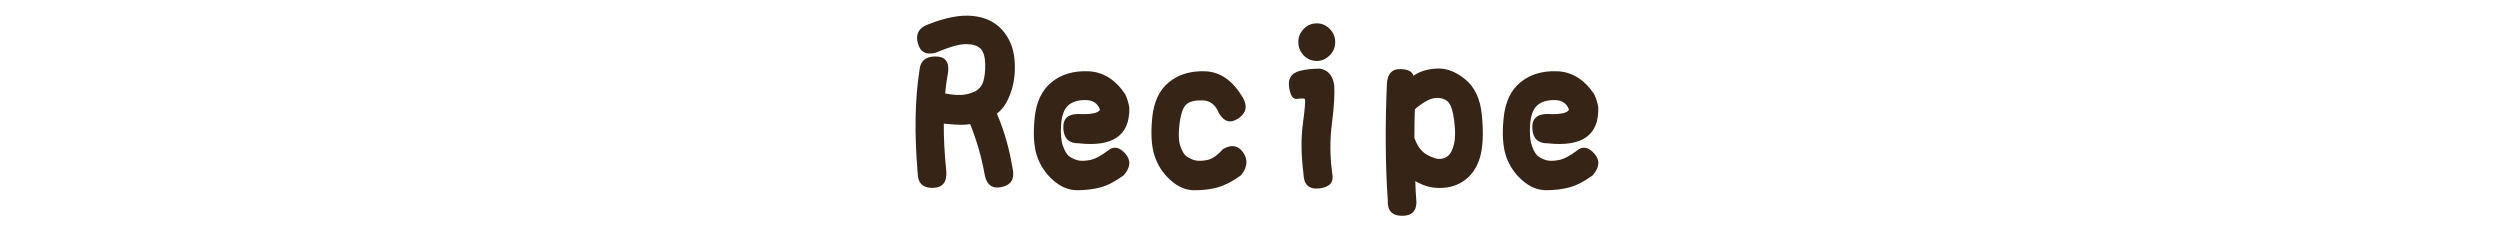 <?xml version="1.0" encoding="UTF-8"?><svg id="_レイヤー_2" xmlns="http://www.w3.org/2000/svg" viewBox="0 0 500 46.44"><defs><style>.cls-1{fill:none;}.cls-2{fill:#362416;}</style></defs><g id="_レイヤー_5"><path class="cls-2" d="M202.55,33.79c.4,2.02-.35,3.22-2.24,3.62-1.89.4-3.02-.46-3.39-2.56-.61-3.42-1.57-6.76-2.89-10.03-.43.09-1.02.14-1.79.14s-1.92-.08-3.48-.23c-.03,2.84.14,6.02.5,9.53.15,2.2-.76,3.3-2.75,3.32-1.99.01-2.98-1-2.98-3.05-.67-7.82-.55-14.66.37-20.52.15-1.8,1.2-2.71,3.14-2.72,1.94-.02,2.8,1,2.59,3.05-.28,1.5-.47,2.95-.6,4.35,1.25.25,2.33.34,3.23.3.9-.05,1.78-.27,2.63-.66.85-.4,1.44-1.05,1.74-1.97.3-.92.44-2.1.41-3.55-.03-1.45-.34-2.47-.92-3.07-.58-.59-1.53-.9-2.86-.92-1.33-.01-3.37.56-6.11,1.72-1.92.52-3.12-.12-3.59-1.92-.47-1.8.19-3.04,1.99-3.71,3.51-1.4,6.51-1.98,9-1.72,2.49.26,4.45,1.19,5.88,2.79,1.44,1.6,2.26,3.57,2.47,5.91.21,2.33-.02,4.51-.71,6.53-.69,2.01-1.63,3.45-2.82,4.3,1.5,3.48,2.55,7.18,3.16,11.08Z"/><path class="cls-2" d="M225.86,21.56c.12,5.5-3.25,7.86-10.12,7.1-1.92.03-2.95-.94-3.07-2.91-.12-1.97.87-2.95,2.98-2.95,2.57.12,4.01-.17,4.35-.87-.46-1.28-1.44-1.92-2.95-1.92s-2.67.38-3.46,1.12c-.79.75-1.25,2.02-1.37,3.8-.12,1.79,0,3.21.37,4.26s.8,1.76,1.31,2.11c.5.35,1.05.6,1.65.76.6.15,1.4.14,2.4-.05,1.01-.18,2.21-.81,3.62-1.88,1.13-.95,2.29-.76,3.48.57,1.19,1.33,1.08,2.79-.32,4.37-1.68,1.22-3.22,2.02-4.63,2.4-1.41.38-2.96.57-4.67.57s-3.32-.67-4.83-2.02c-1.51-1.34-2.58-2.96-3.21-4.85-.63-1.89-.78-4.43-.46-7.6.32-3.18,1.44-5.55,3.37-7.12s4.37-2.31,7.33-2.2c2.96.11,5.43,1.64,7.42,4.6.4.86.67,1.76.82,2.7Z"/><path class="cls-2" d="M243.77,22.62c-.64-1.65-1.72-2.5-3.23-2.54-1.51-.05-2.6.21-3.25.78-.66.57-1.12,1.83-1.37,3.8-.26,1.97-.21,3.48.14,4.53s.78,1.76,1.28,2.11c.5.35,1.05.6,1.65.76.6.15,1.4.14,2.4-.05,1.01-.18,2.08-.92,3.21-2.2,1.71-.98,3.06-.74,4.05.71s.83,2.97-.48,4.56c-1.71,1.22-3.26,2.02-4.65,2.4-1.39.38-2.93.57-4.63.57s-3.29-.67-4.79-2.02c-1.5-1.34-2.56-2.96-3.18-4.85-.63-1.89-.79-4.43-.48-7.6.3-3.18,1.41-5.55,3.32-7.12s4.34-2.31,7.31-2.2c2.96.11,5.45,1.84,7.47,5.2,1.01,1.74.72,3.14-.85,4.21-1.57,1.07-2.88.72-3.92-1.05Z"/><path class="cls-2" d="M260.71,34.89c-.49-3.82-.53-7.19-.14-10.12.4-2.93.53-4.59.41-4.99-.21-.12-.73-.12-1.56,0s-1.36-.66-1.6-2.36c-.25-1.69.44-2.77,2.06-3.23,1.13-.3,2.5-.46,4.12-.46,1.59.27,2.53,1.36,2.84,3.25.12,1.83-.03,4.41-.46,7.74-.43,3.33-.4,6.7.09,10.12.3,1.65-.56,2.59-2.59,2.84-2.03.24-3.09-.69-3.18-2.79ZM259.66,8.42c0-1.01.36-1.89,1.08-2.63.72-.75,1.59-1.12,2.63-1.12.98,0,1.83.37,2.57,1.1.73.73,1.1,1.62,1.1,2.66s-.38,1.92-1.12,2.66c-.75.73-1.6,1.1-2.54,1.1-1.04,0-1.92-.37-2.63-1.1-.72-.73-1.08-1.62-1.08-2.66Z"/><path class="cls-2" d="M277.38,16.75c.12-1.95.98-2.93,2.56-2.93s2.5.44,2.75,1.33c1.19-.85,2.74-1.34,4.65-1.44,1.91-.11,3.81.61,5.7,2.15,1.89,1.54,3,3.89,3.32,7.03.32,3.15.27,5.73-.16,7.76s-1.31,3.66-2.63,4.88c-1.33,1.22-2.98,1.9-4.95,2.04-1.97.14-3.82-.31-5.56-1.35.03,1.31.11,2.75.23,4.31-.06,1.8-1.05,2.68-2.98,2.63-1.92-.04-2.84-1.06-2.75-3.04-.49-7.05-.55-14.84-.18-23.36ZM282.97,21.84c-.06,1.92-.09,3.83-.09,5.73.58,1.65,1.41,2.77,2.5,3.37s1.95.88,2.59.85,1.21-.25,1.69-.66.87-1.19,1.15-2.34c.27-1.15.28-2.72.02-4.72-.26-2-.7-3.27-1.33-3.8-.63-.53-1.46-.76-2.5-.66s-2.38.84-4.03,2.24Z"/><path class="cls-2" d="M319.66,21.56c.12,5.5-3.25,7.86-10.12,7.1-1.92.03-2.95-.94-3.07-2.91-.12-1.97.87-2.95,2.98-2.95,2.57.12,4.01-.17,4.35-.87-.46-1.28-1.44-1.92-2.95-1.92s-2.67.38-3.46,1.12c-.79.75-1.25,2.02-1.37,3.8-.12,1.79,0,3.21.37,4.26s.8,1.76,1.31,2.11c.5.35,1.05.6,1.65.76.6.15,1.4.14,2.4-.05,1.01-.18,2.21-.81,3.62-1.88,1.13-.95,2.29-.76,3.48.57,1.19,1.33,1.08,2.79-.32,4.37-1.68,1.22-3.22,2.02-4.63,2.4-1.41.38-2.96.57-4.67.57s-3.32-.67-4.83-2.02c-1.51-1.34-2.58-2.96-3.21-4.85-.63-1.89-.78-4.43-.46-7.6.32-3.18,1.44-5.55,3.37-7.12s4.37-2.31,7.33-2.2c2.96.11,5.43,1.64,7.42,4.6.4.86.67,1.76.82,2.7Z"/><rect class="cls-1" width="500" height="46.44"/></g></svg>